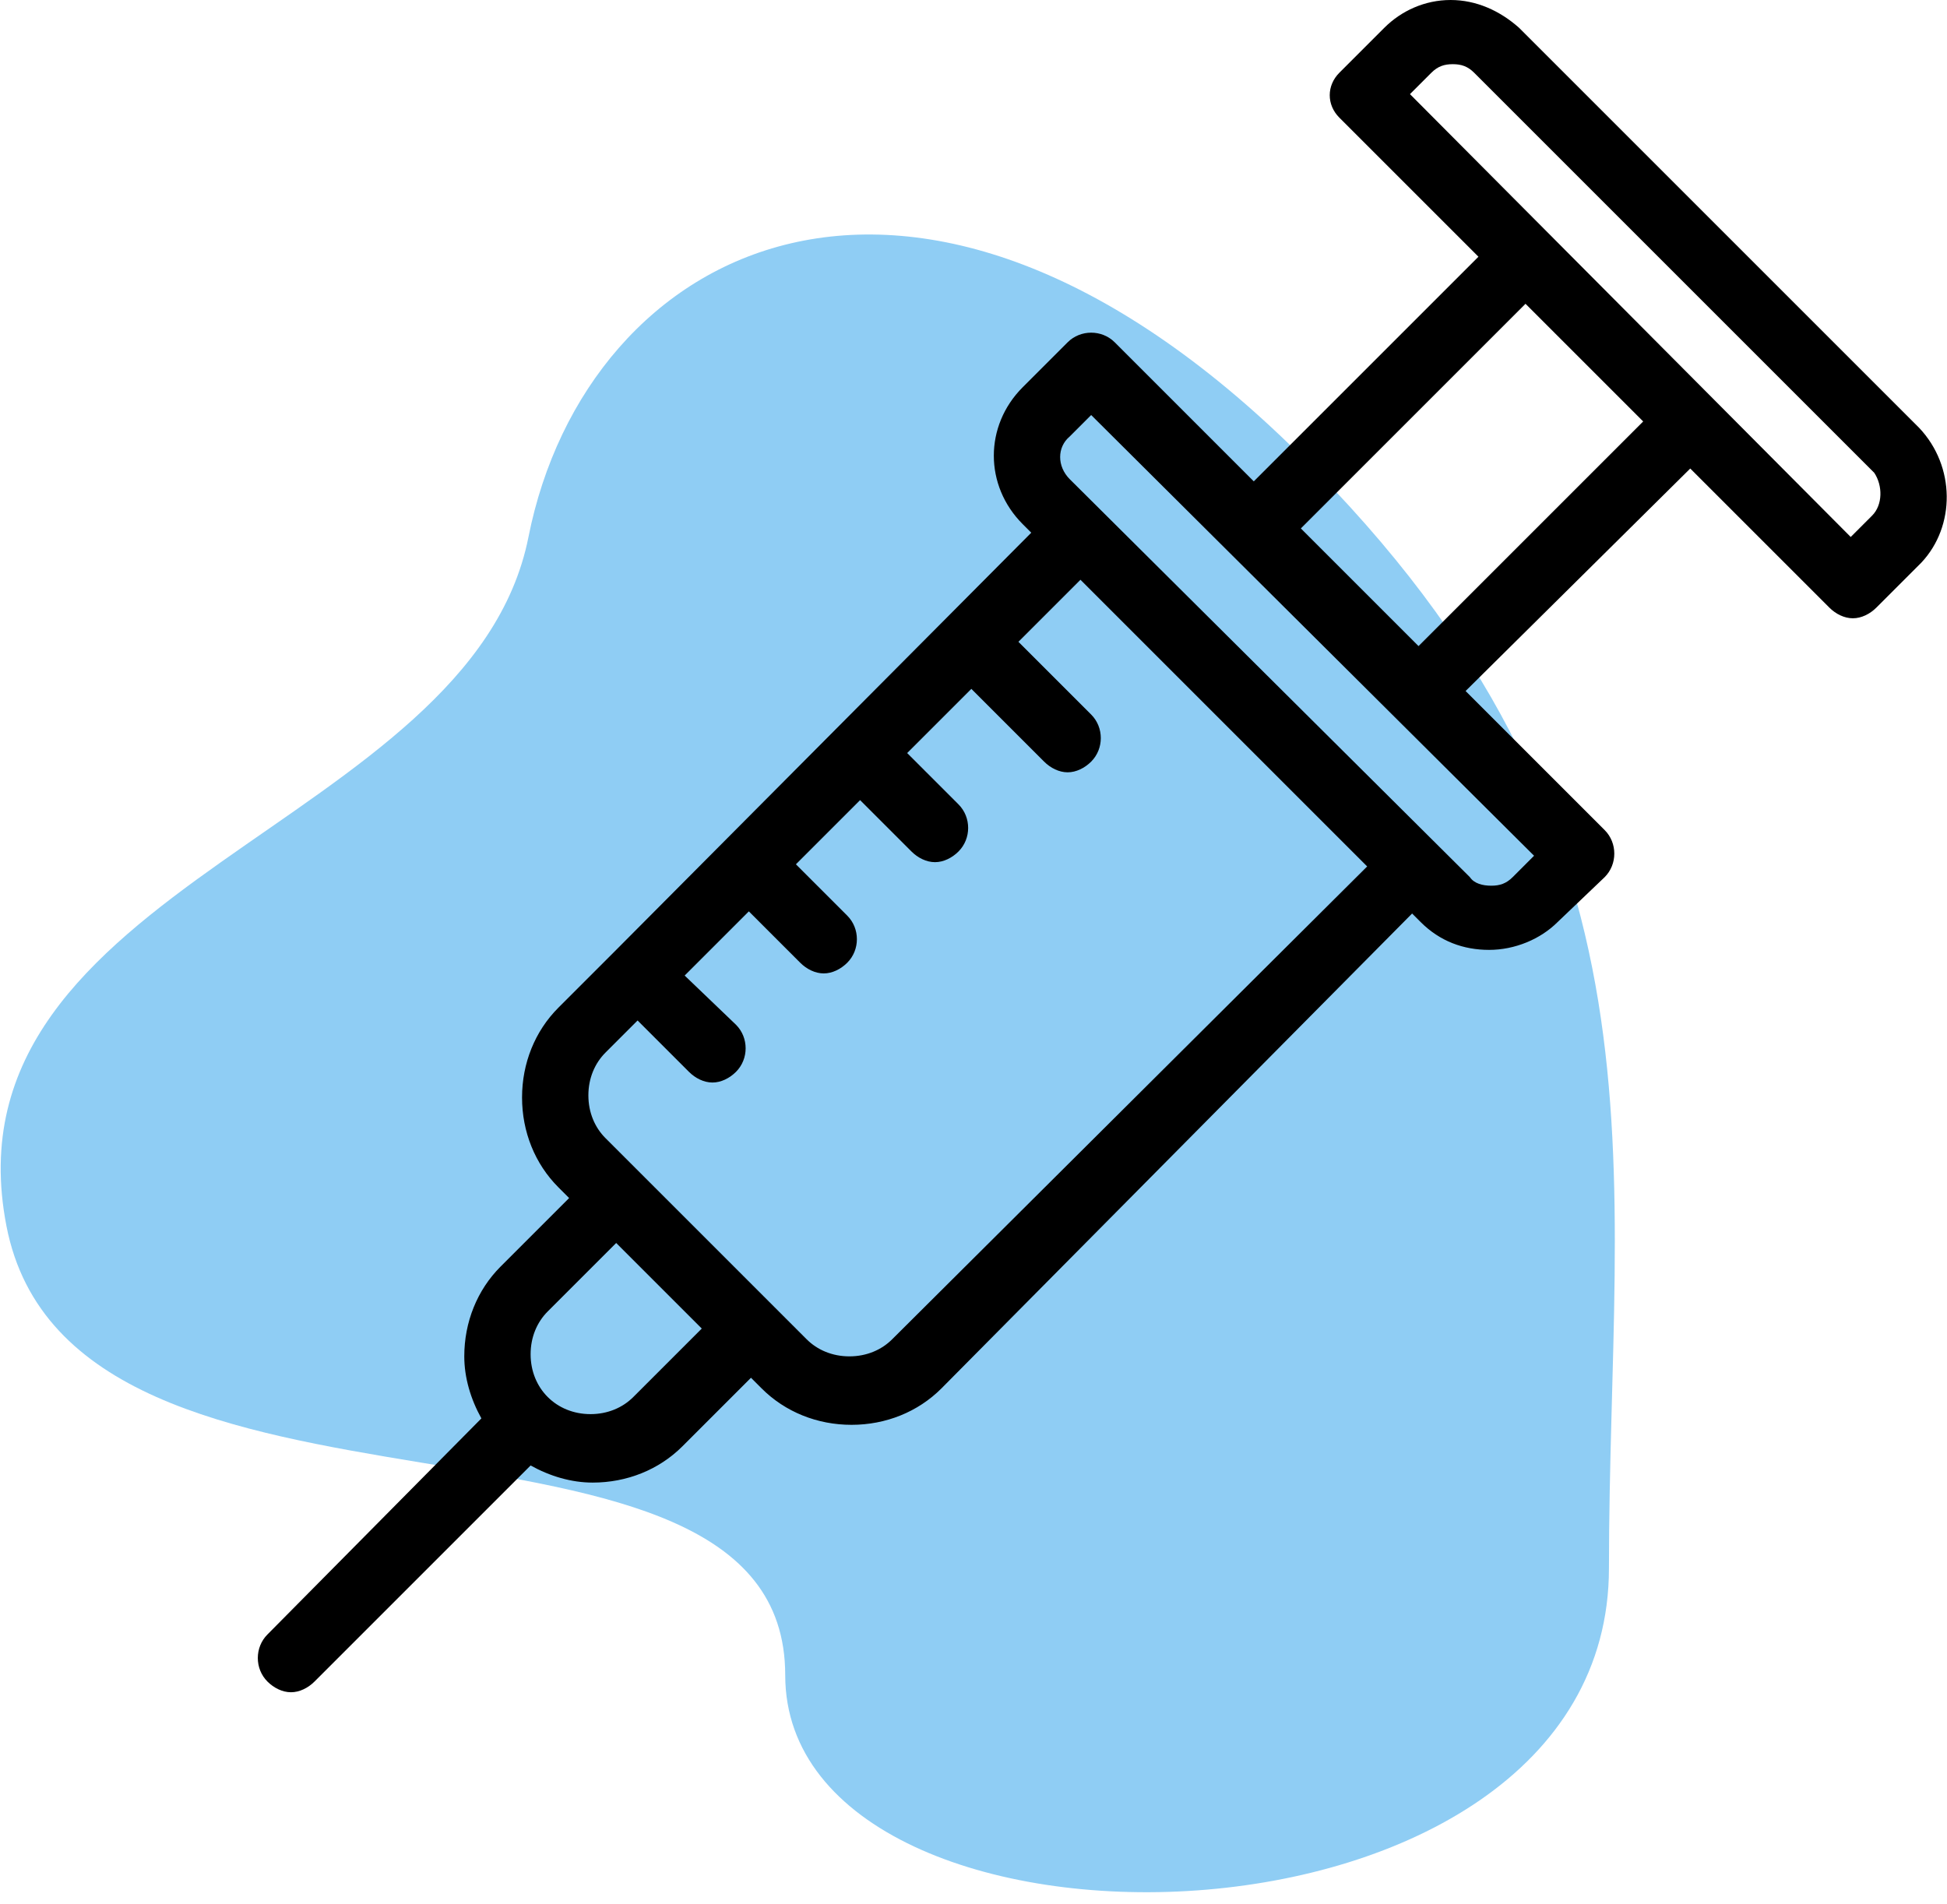 <?xml version="1.0" encoding="UTF-8"?>
<!-- Generator: Adobe Illustrator 25.2.1, SVG Export Plug-In . SVG Version: 6.00 Build 0)  -->
<svg xmlns="http://www.w3.org/2000/svg" xmlns:xlink="http://www.w3.org/1999/xlink" version="1.1" id="Ebene_1" x="0px" y="0px" viewBox="0 0 91 89" style="enable-background:new 0 0 91 89;" xml:space="preserve">
<style type="text/css">
	.st0{fill-rule:evenodd;clip-rule:evenodd;fill:#8FCDF4;}
</style>
<g id="Main-Files">
	<g id="mhplus_iconset" transform="translate(-287, -922)">
		<g id="Spritze" transform="translate(287, 922)">
			<g id="Icon-Copy-2" transform="translate(0, 11)">
				<g id="bgicon">
					<g>
						<path id="path-2_1_" class="st0" d="M60.7,10.2c-18-17.8-33.3-9.7-36,3.9S-2.8,30.3,0.3,46.3s36.4,6.5,36.4,21s38.5,14,38.5-5        S78.7,28,60.7,10.2z"></path>
					</g>
				</g>
			</g>
			<path id="Shape" d="M89.7,20L71,1.3C70.1,0.5,69,0,67.8,0c-1.2,0-2.3,0.5-3.1,1.3l-2.1,2.1C62,4,62,4.9,62.6,5.5l6.5,6.5     L58.6,22.5L52.1,16c-0.6-0.6-1.6-0.6-2.2,0l-2.1,2.1c-1.8,1.8-1.8,4.6,0,6.4l0.4,0.4L28.7,44.5c0,0,0,0,0,0c0,0,0,0,0,0l-2.6,2.6     c-1.1,1.1-1.7,2.6-1.7,4.2c0,1.6,0.6,3.1,1.7,4.2l0.5,0.5l-3.2,3.2c-1.1,1.1-1.7,2.6-1.7,4.2c0,1,0.3,2,0.8,2.9L12.5,76.4     c-0.6,0.6-0.6,1.6,0,2.2c0.3,0.3,0.7,0.5,1.1,0.5s0.8-0.2,1.1-0.5l10.1-10.1c0.9,0.5,1.9,0.8,2.9,0.8c1.6,0,3.1-0.6,4.2-1.7     l3.2-3.2l0.5,0.5c1.1,1.1,2.6,1.7,4.2,1.7c1.6,0,3.1-0.6,4.2-1.7L66,42.7l0.4,0.4c0.9,0.9,2,1.3,3.2,1.3c1.2,0,2.4-0.5,3.2-1.3     L75,41c0.6-0.6,0.6-1.6,0-2.2l-6.5-6.5L79,21.9l6.5,6.5c0.3,0.3,0.7,0.5,1.1,0.5c0.4,0,0.8-0.2,1.1-0.5l2.1-2.1     C91.4,24.6,91.4,21.8,89.7,20z M29.6,65.3c-0.5,0.5-1.2,0.8-2,0.8c-0.8,0-1.5-0.3-2-0.8c-0.5-0.5-0.8-1.2-0.8-2     c0-0.8,0.3-1.5,0.8-2l3.2-3.2l4,4L29.6,65.3z M41.7,62.6c-0.5,0.5-1.2,0.8-2,0.8c-0.8,0-1.5-0.3-2-0.8l-9.4-9.4     c-0.5-0.5-0.8-1.2-0.8-2c0-0.8,0.3-1.5,0.8-2l1.5-1.5l2.4,2.4c0.3,0.3,0.7,0.5,1.1,0.5c0.4,0,0.8-0.2,1.1-0.5     c0.6-0.6,0.6-1.6,0-2.2L32,45.6l3-3l2.4,2.4c0.3,0.3,0.7,0.5,1.1,0.5c0.4,0,0.8-0.2,1.1-0.5c0.6-0.6,0.6-1.6,0-2.2l-2.4-2.4l3-3     l2.4,2.4c0.3,0.3,0.7,0.5,1.1,0.5c0.4,0,0.8-0.2,1.1-0.5c0.6-0.6,0.6-1.6,0-2.2l-2.4-2.4l3-3l3.4,3.4c0.3,0.3,0.7,0.5,1.1,0.5     c0.4,0,0.8-0.2,1.1-0.5c0.6-0.6,0.6-1.6,0-2.2l-3.4-3.4l2.9-2.9l13.4,13.4L41.7,62.6z M71.7,40l-1,1c-0.3,0.3-0.6,0.4-1,0.4     s-0.8-0.1-1-0.4L50,22.4c-0.6-0.6-0.6-1.5,0-2l1-1L71.7,40z M66.3,30.2l-5.5-5.5l10.5-10.5l5.5,5.5L66.3,30.2z M87.5,24.1l-1,1     L65.9,4.4l1-1c0.3-0.3,0.6-0.4,1-0.4s0.7,0.1,1,0.4l18.7,18.7C88,22.7,88,23.6,87.5,24.1z"></path>
		</g>
	</g>
</g>
</svg>
